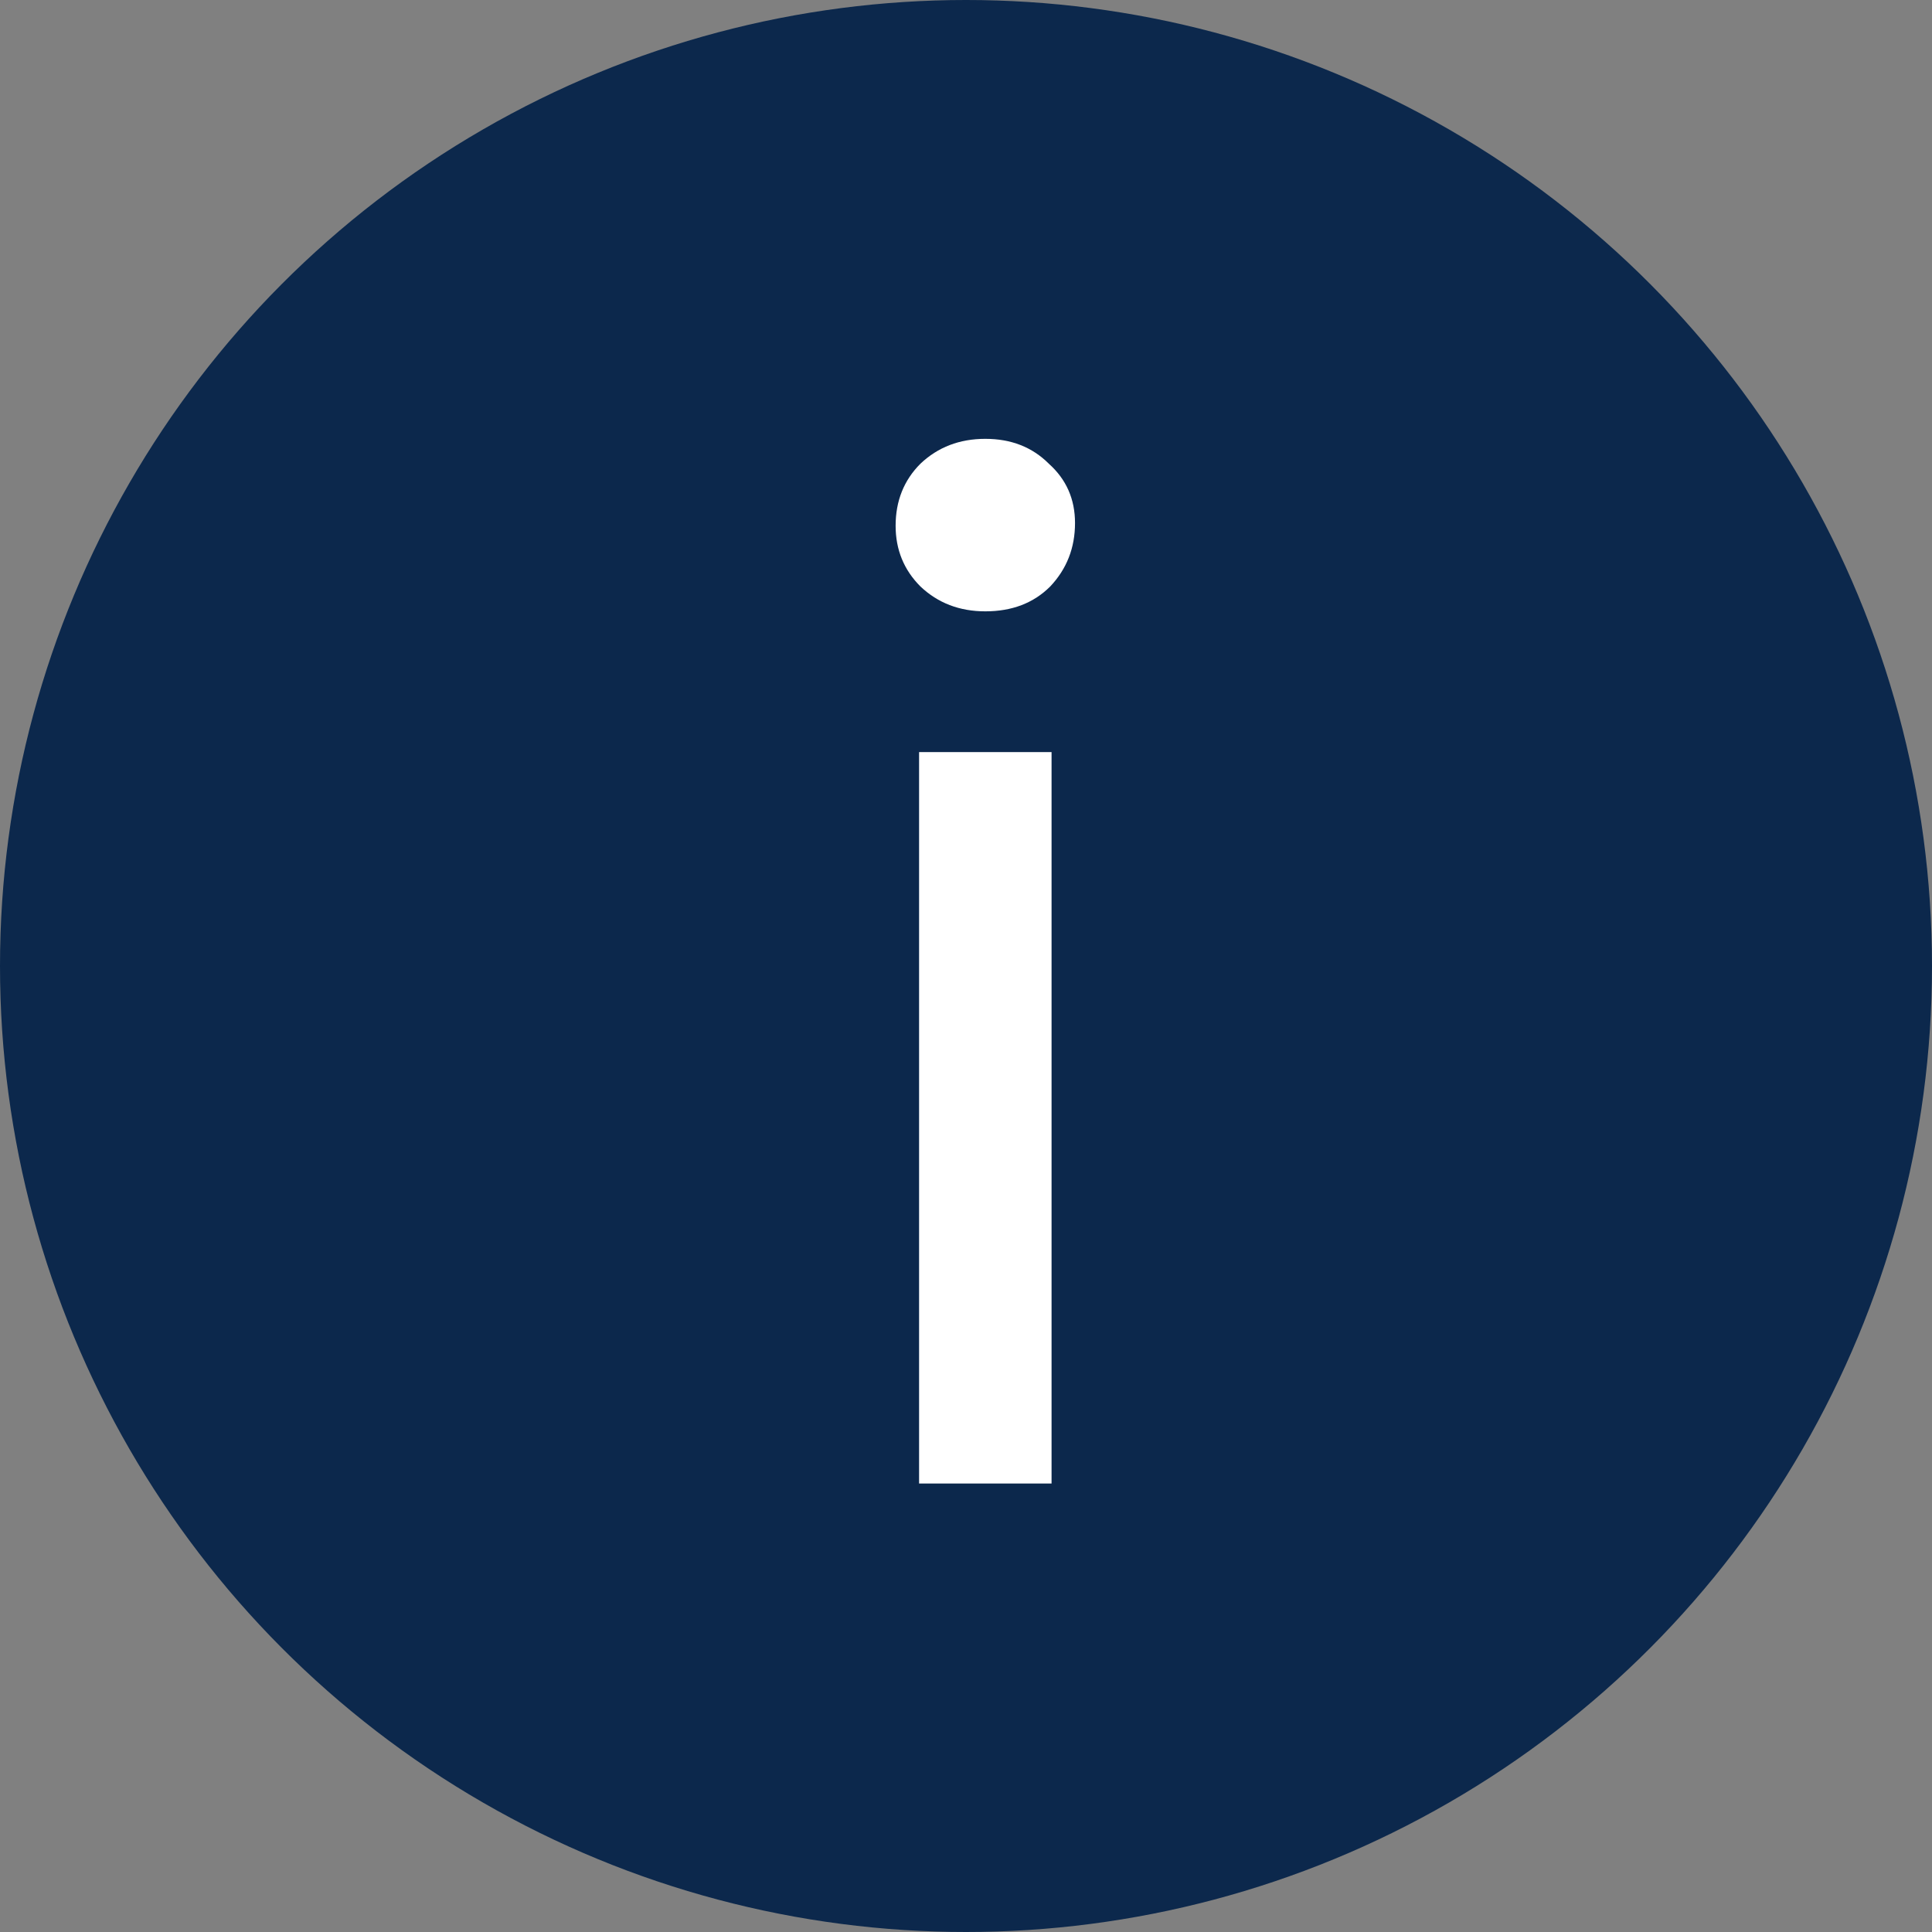 <?xml version="1.0" encoding="UTF-8"?> <svg xmlns="http://www.w3.org/2000/svg" width="56" height="56" viewBox="0 0 56 56" fill="none"><rect x="0" y="0" width="56" height="56" fill="#808080" stroke="none"/><g clip-path="url(#clip0_193_13)"><circle cx="28" cy="28" r="28" fill="#0C284C"></circle><path d="M26.64 43V21.8H30.48V43H26.64ZM28.56 17.72C27.813 17.72 27.187 17.48 26.68 17C26.2 16.52 25.96 15.933 25.96 15.24C25.96 14.52 26.2 13.92 26.68 13.44C27.187 12.96 27.813 12.72 28.56 12.72C29.307 12.72 29.92 12.96 30.4 13.44C30.907 13.893 31.16 14.467 31.16 15.16C31.16 15.88 30.92 16.493 30.44 17C29.96 17.48 29.333 17.72 28.56 17.72Z" fill="white"></path></g><defs><clipPath id="clip0_193_13"><rect width="56" height="56" fill="white"></rect></clipPath></defs></svg> 